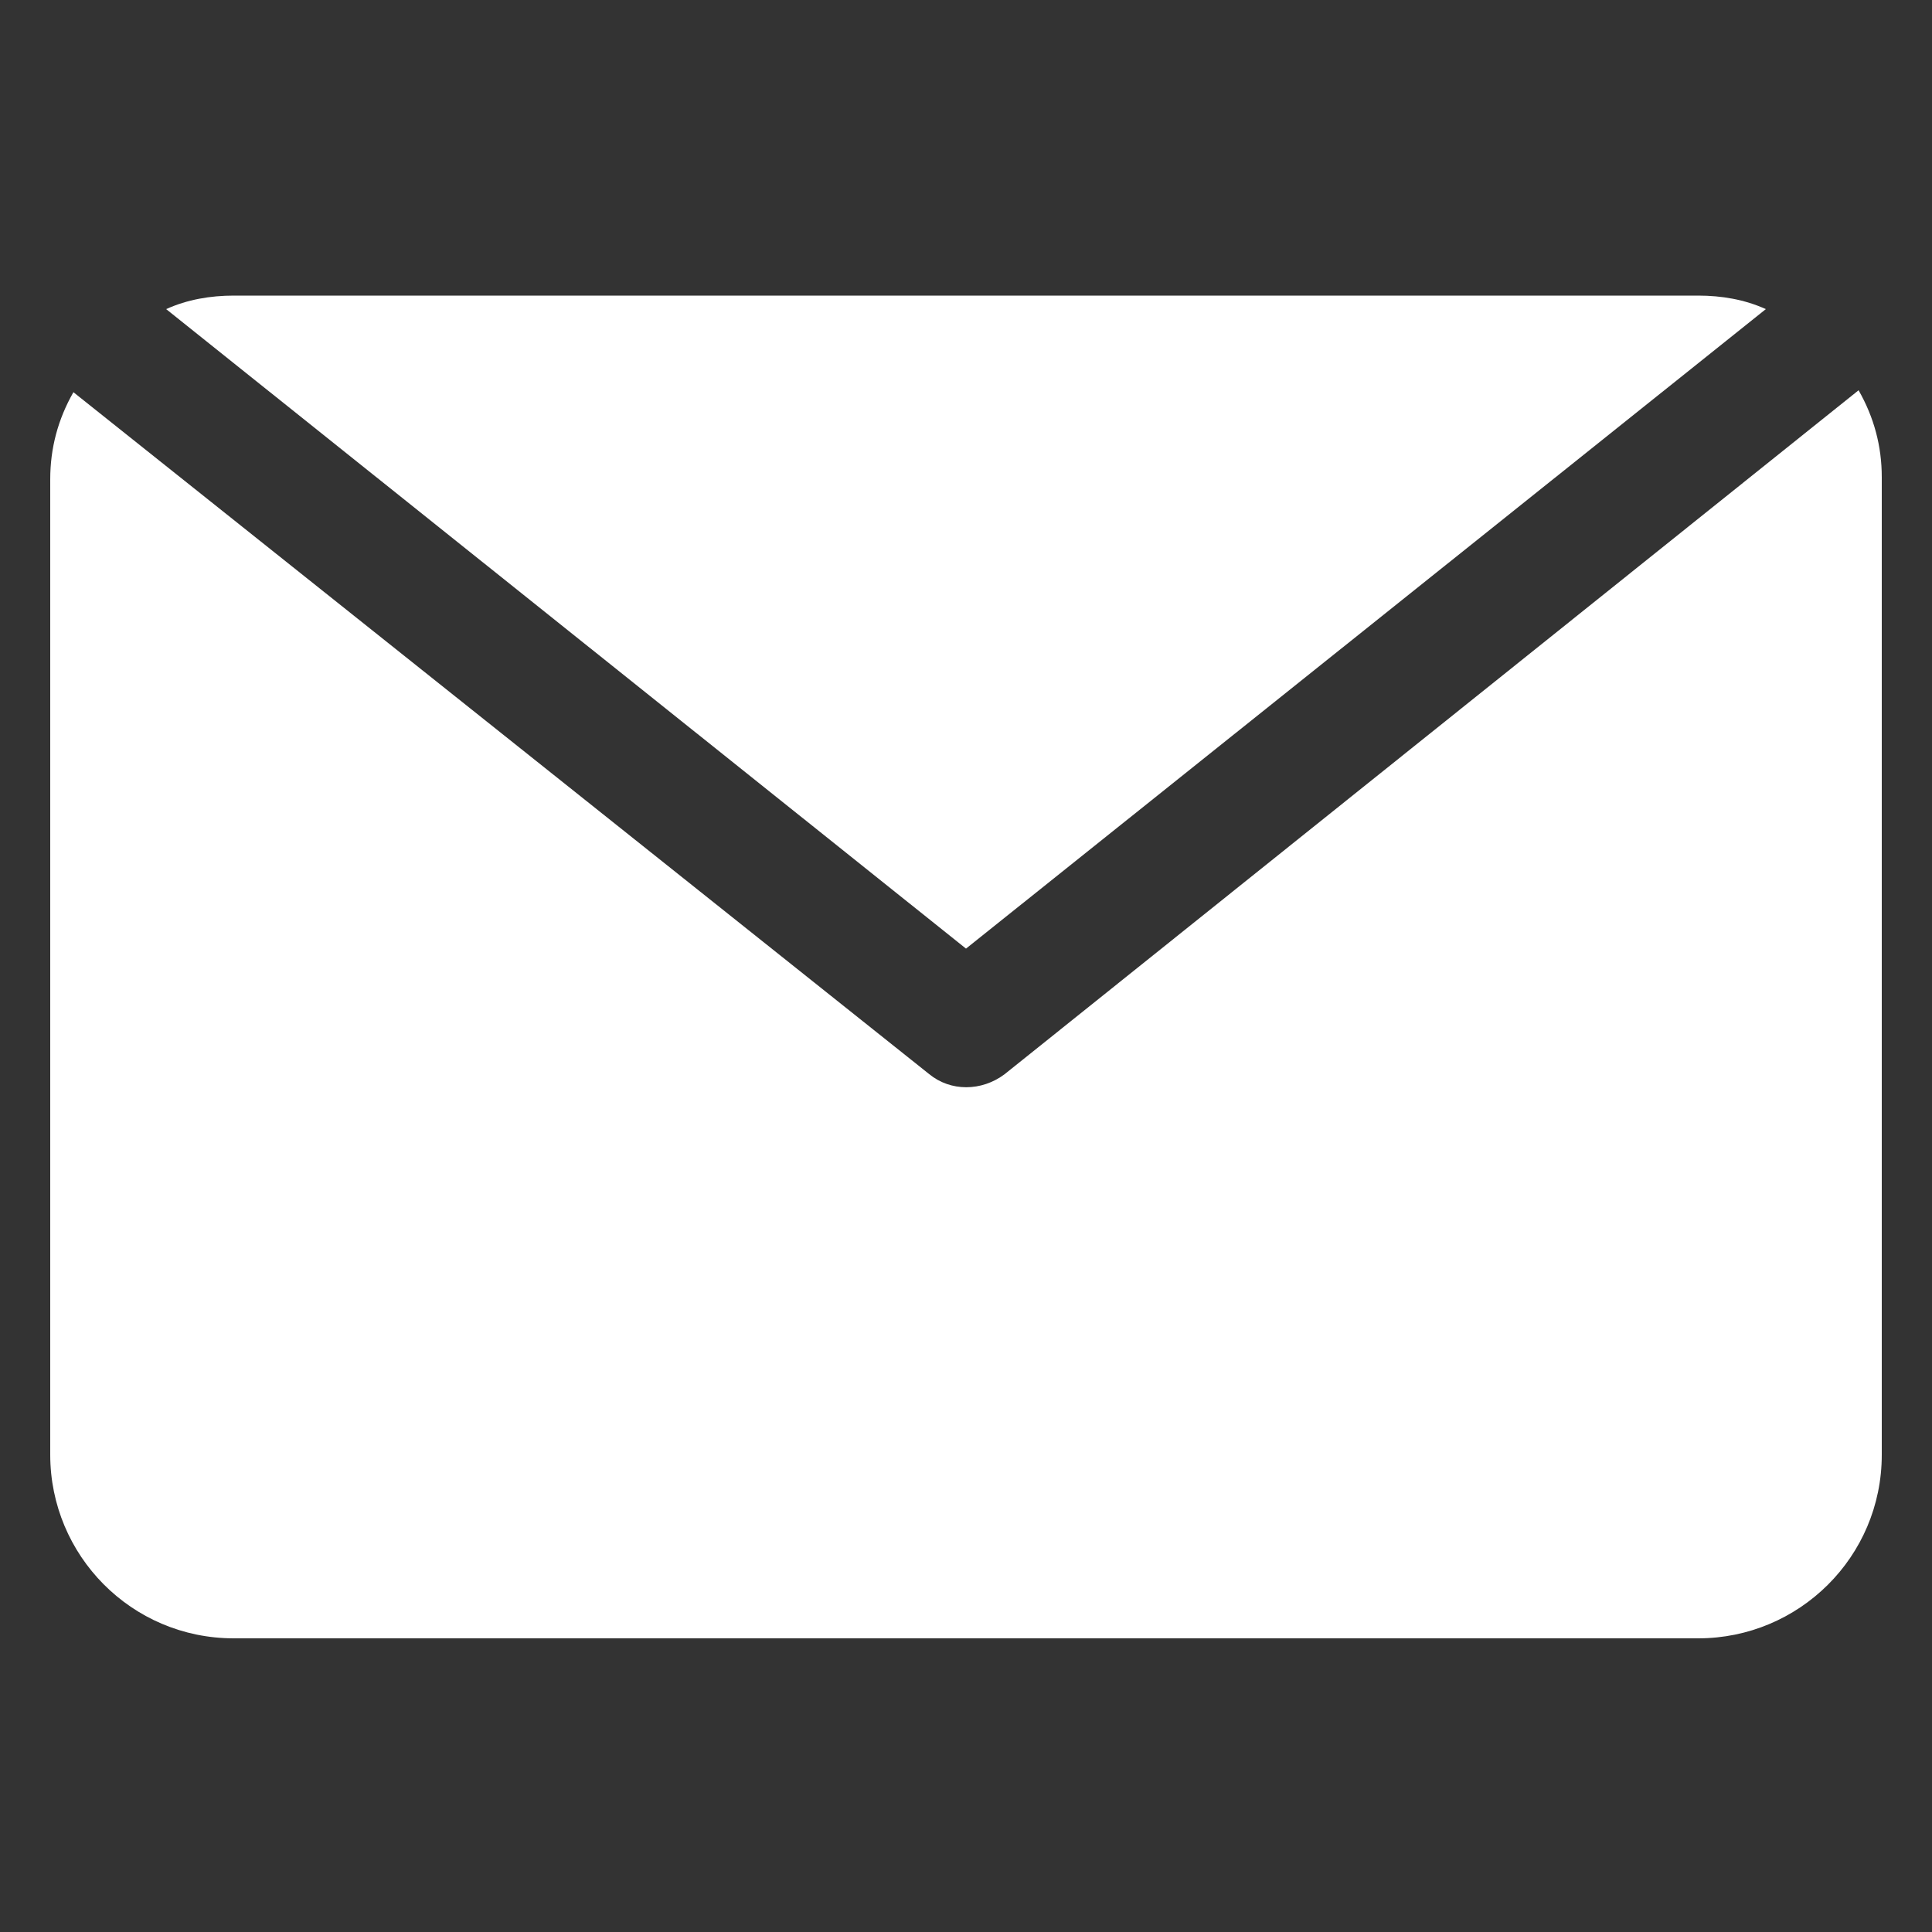 <?xml version="1.0" encoding="utf-8"?>
<!-- Generator: Adobe Illustrator 24.0.1, SVG Export Plug-In . SVG Version: 6.00 Build 0)  -->
<svg version="1.1" id="Layer_1" xmlns="http://www.w3.org/2000/svg" xmlns:xlink="http://www.w3.org/1999/xlink" x="0px" y="0px"
	 viewBox="0 0 100 100" style="enable-background:new 0 0 100 100;" xml:space="preserve">
<rect x="0" y="0" width="100" height="100" fill="#333333" stroke="none"/>
<style type="text/css">
	.st0{fill:#FFFFFF;}
</style>
<title>shop</title>
<g>
	<path class="st0" d="M50,49.1L91.4,16c-1.1-0.5-2.3-0.7-3.5-0.7H12.1c-1.2,0-2.4,0.2-3.5,0.7L50,49.1z"/>
	<path class="st0" d="M52,55.6c-1.2,0.9-2.8,0.9-3.9,0L3.8,20.3c-0.8,1.4-1.2,2.9-1.2,4.5v50.5c0,5.2,4.2,9.5,9.5,9.5h75.8
		c5.2,0,9.5-4.2,9.5-9.5V24.7c0-1.6-0.4-3.1-1.2-4.5L52,55.6z"/>
</g>
</svg>
